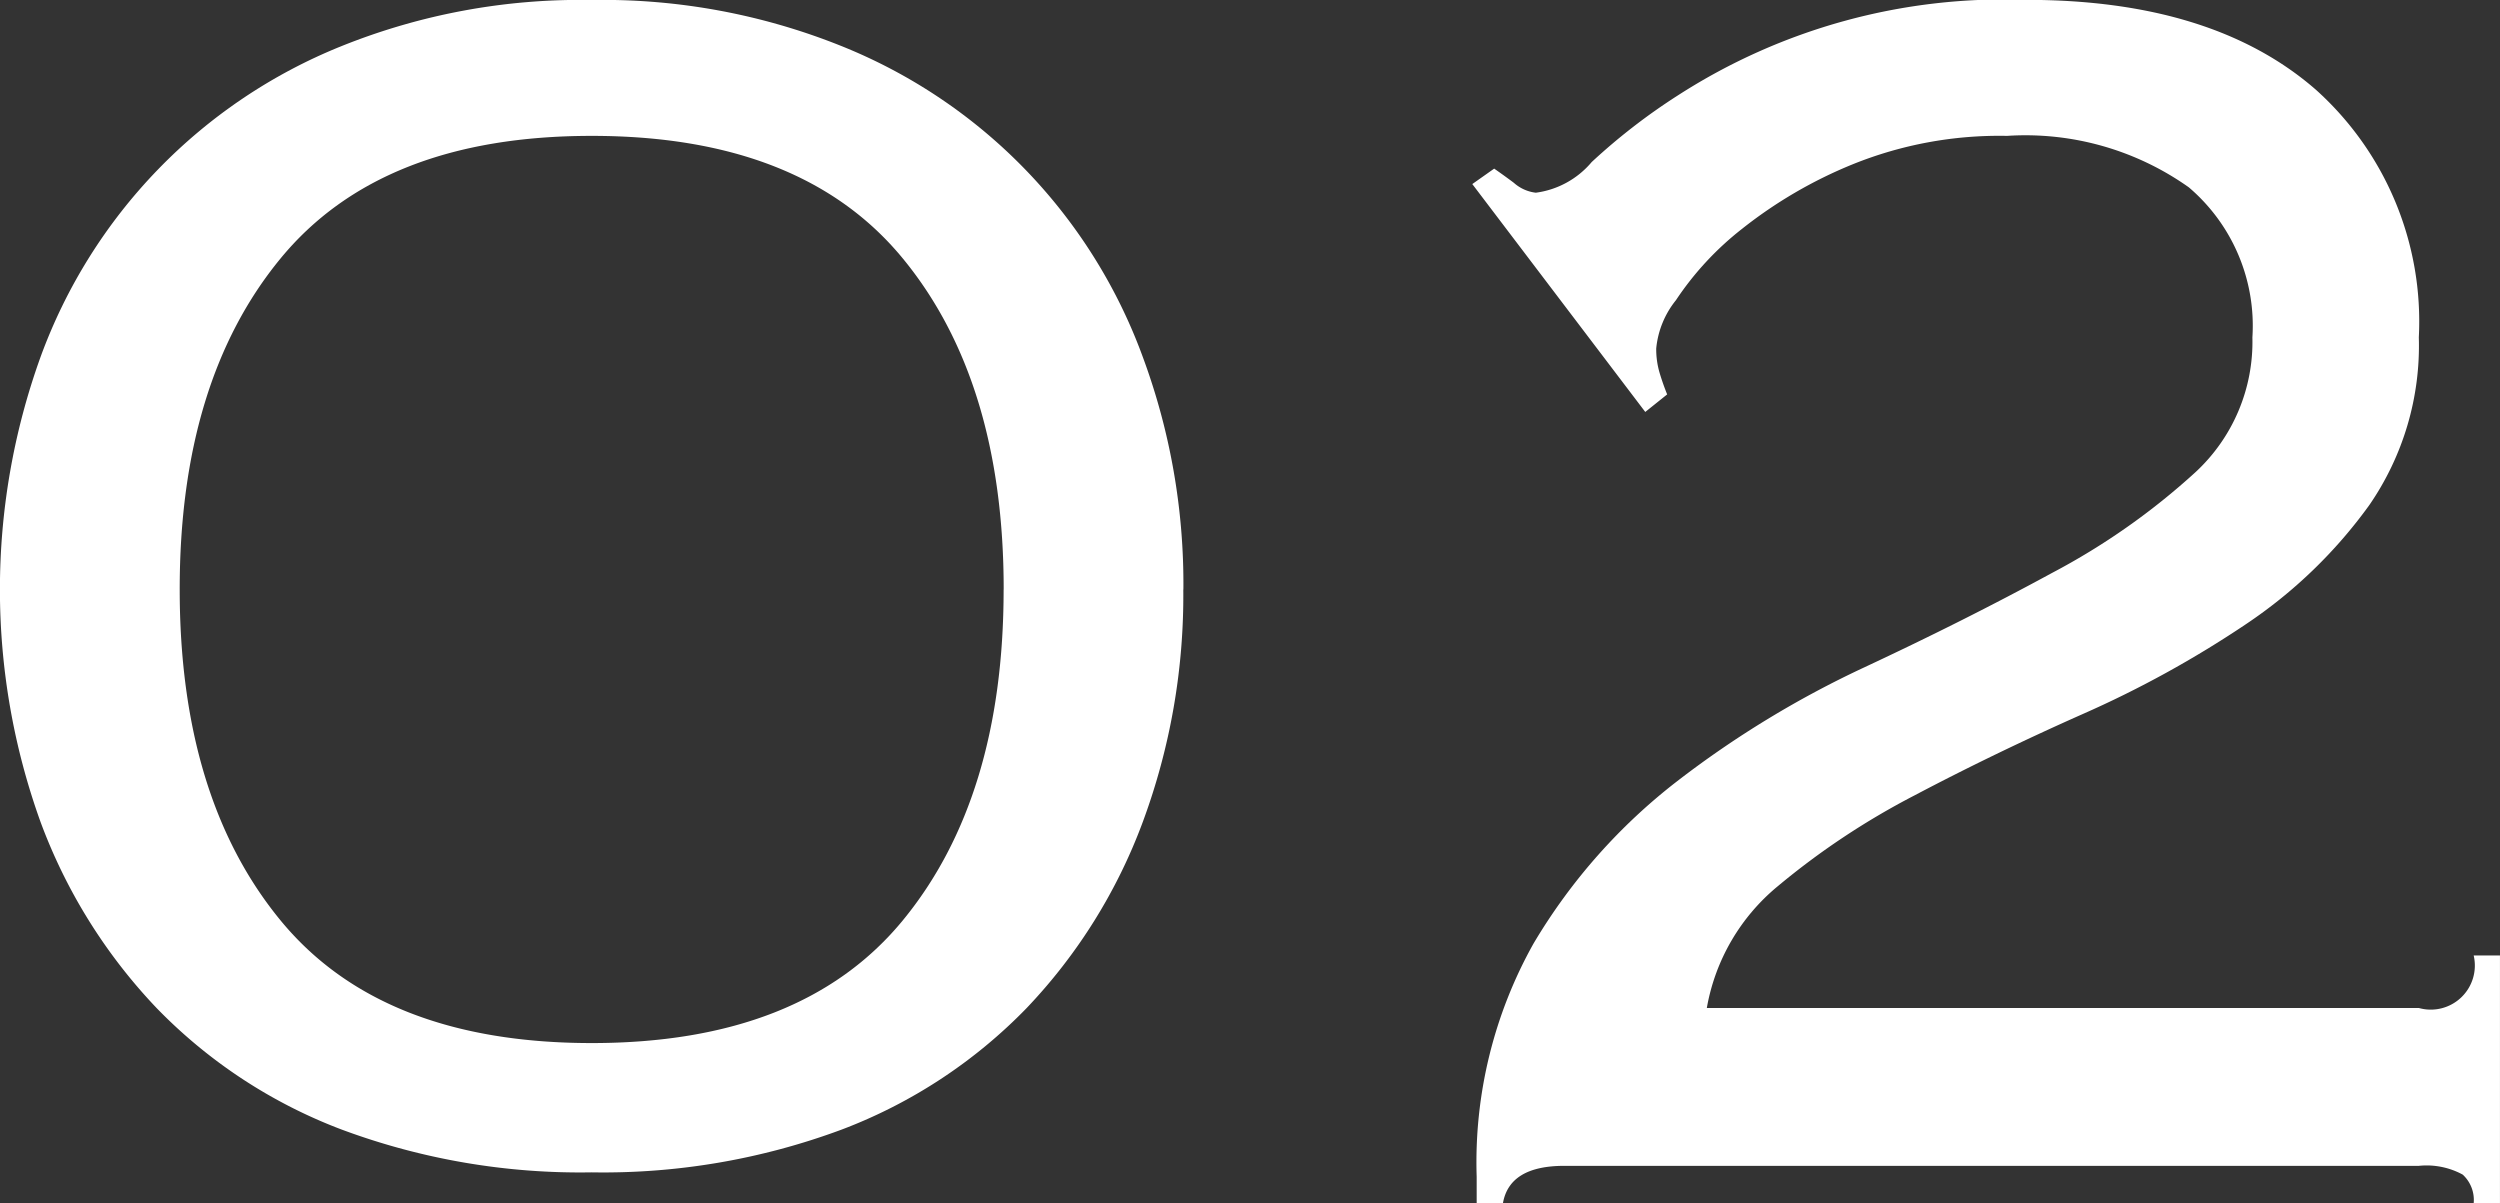 <svg xmlns="http://www.w3.org/2000/svg" width="80.937" height="38.947" viewBox="0 0 80.937 38.947"><rect x="0" y="0" width="80.937" height="38.947" fill="#333333" stroke="none"/><defs><style>.a{fill:#fff;}</style></defs><g transform="translate(428 -2182.561)"><path class="a" d="M38.309,179.645A21.128,21.128,0,0,1,37,187.165a17.593,17.593,0,0,1-3.761,6.03,16.458,16.458,0,0,1-5.995,3.938,22.148,22.148,0,0,1-8.088,1.383,22.136,22.136,0,0,1-8.087-1.383,16.455,16.455,0,0,1-6-3.938,17.579,17.579,0,0,1-3.759-6.03,22.2,22.2,0,0,1,0-15.04,17.2,17.2,0,0,1,9.754-10.074,20.71,20.71,0,0,1,8.087-1.49,20.721,20.721,0,0,1,8.088,1.49A17.21,17.21,0,0,1,37,172.124a21.134,21.134,0,0,1,1.312,7.52m-5.818,0q0-6.739-3.263-10.712T19.154,164.96q-6.809,0-10.074,3.972T5.818,179.645q0,6.74,3.263,10.712t10.074,3.973q6.811,0,10.074-3.973t3.263-10.712" transform="translate(-428 2022)"/><path class="a" d="M68.549,198.657a14.483,14.483,0,0,1,1.844-7.555,18.683,18.683,0,0,1,4.647-5.25,32.228,32.228,0,0,1,6.066-3.689q3.262-1.525,6.066-3.051a22.272,22.272,0,0,0,4.647-3.263,5.747,5.747,0,0,0,1.844-4.363,5.888,5.888,0,0,0-2.057-4.859,9.145,9.145,0,0,0-5.888-1.667,12.666,12.666,0,0,0-5,.922,14.622,14.622,0,0,0-3.583,2.092A9.862,9.862,0,0,0,75,170.28a2.934,2.934,0,0,0-.638,1.561,2.7,2.7,0,0,0,.106.78c.071.238.153.473.248.709l-.709.568-5.6-7.378.709-.5c.142.1.355.248.638.461a1.292,1.292,0,0,0,.71.319,2.853,2.853,0,0,0,1.809-.993,19.707,19.707,0,0,1,2.8-2.164,19.481,19.481,0,0,1,11.28-3.086q6.029,0,9.364,2.908a10.083,10.083,0,0,1,3.334,8.017,9.09,9.09,0,0,1-1.6,5.427,15.628,15.628,0,0,1-4.008,3.867,34.222,34.222,0,0,1-5.286,2.908q-2.872,1.276-5.427,2.625a24.446,24.446,0,0,0-4.434,2.944A6.582,6.582,0,0,0,76,193.195H99.054a1.427,1.427,0,0,0,1.773-1.7h.851v8.017h-.851a1.113,1.113,0,0,0-.355-.923,2.441,2.441,0,0,0-1.419-.284H71.386q-1.774,0-1.986,1.206h-.851Z" transform="translate(-448.742 2022)"/></g></svg>